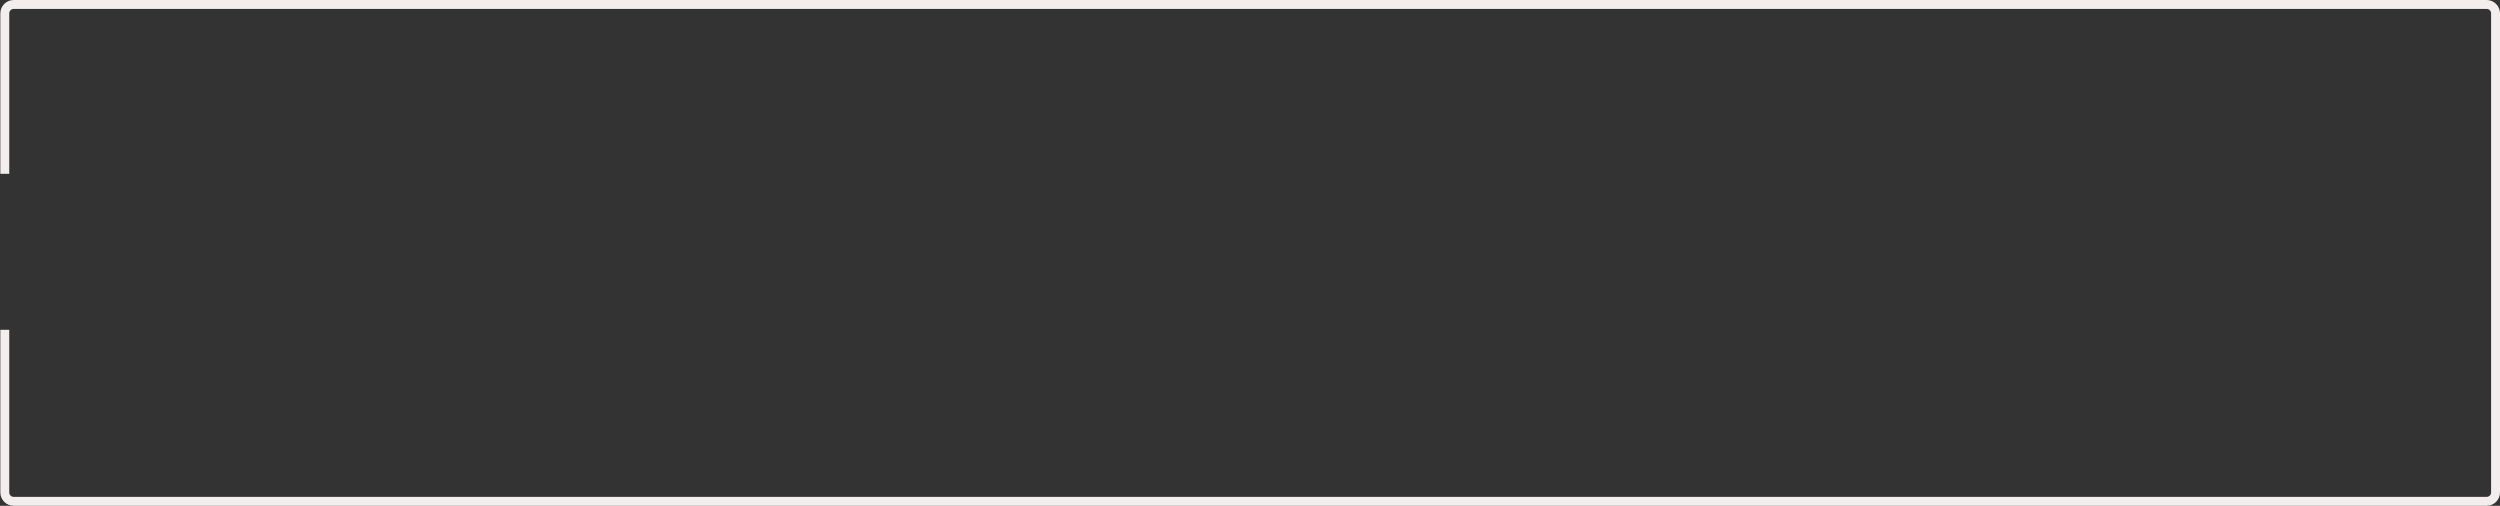 <svg width="1122" height="227" viewBox="0 0 1122 227" fill="none" xmlns="http://www.w3.org/2000/svg">
<rect x="0" y="0" width="1122" height="227" fill="#333333" stroke="none"/>
<path fill-rule="evenodd" clip-rule="evenodd" d="M6.149 4H1116C1117.1 4 1118 4.895 1118 6V221C1118 222.105 1117.1 223 1116 223H6.149C5.045 223 4.149 222.105 4.149 221V148H0.149V221C0.149 224.314 2.836 227 6.149 227H1116C1119.31 227 1122 224.314 1122 221V6C1122 2.686 1119.31 0 1116 0H6.149C2.836 0 0.149 2.686 0.149 6V78H4.149V6C4.149 4.895 5.045 4 6.149 4Z" fill="#F4EDED"/>
</svg>
